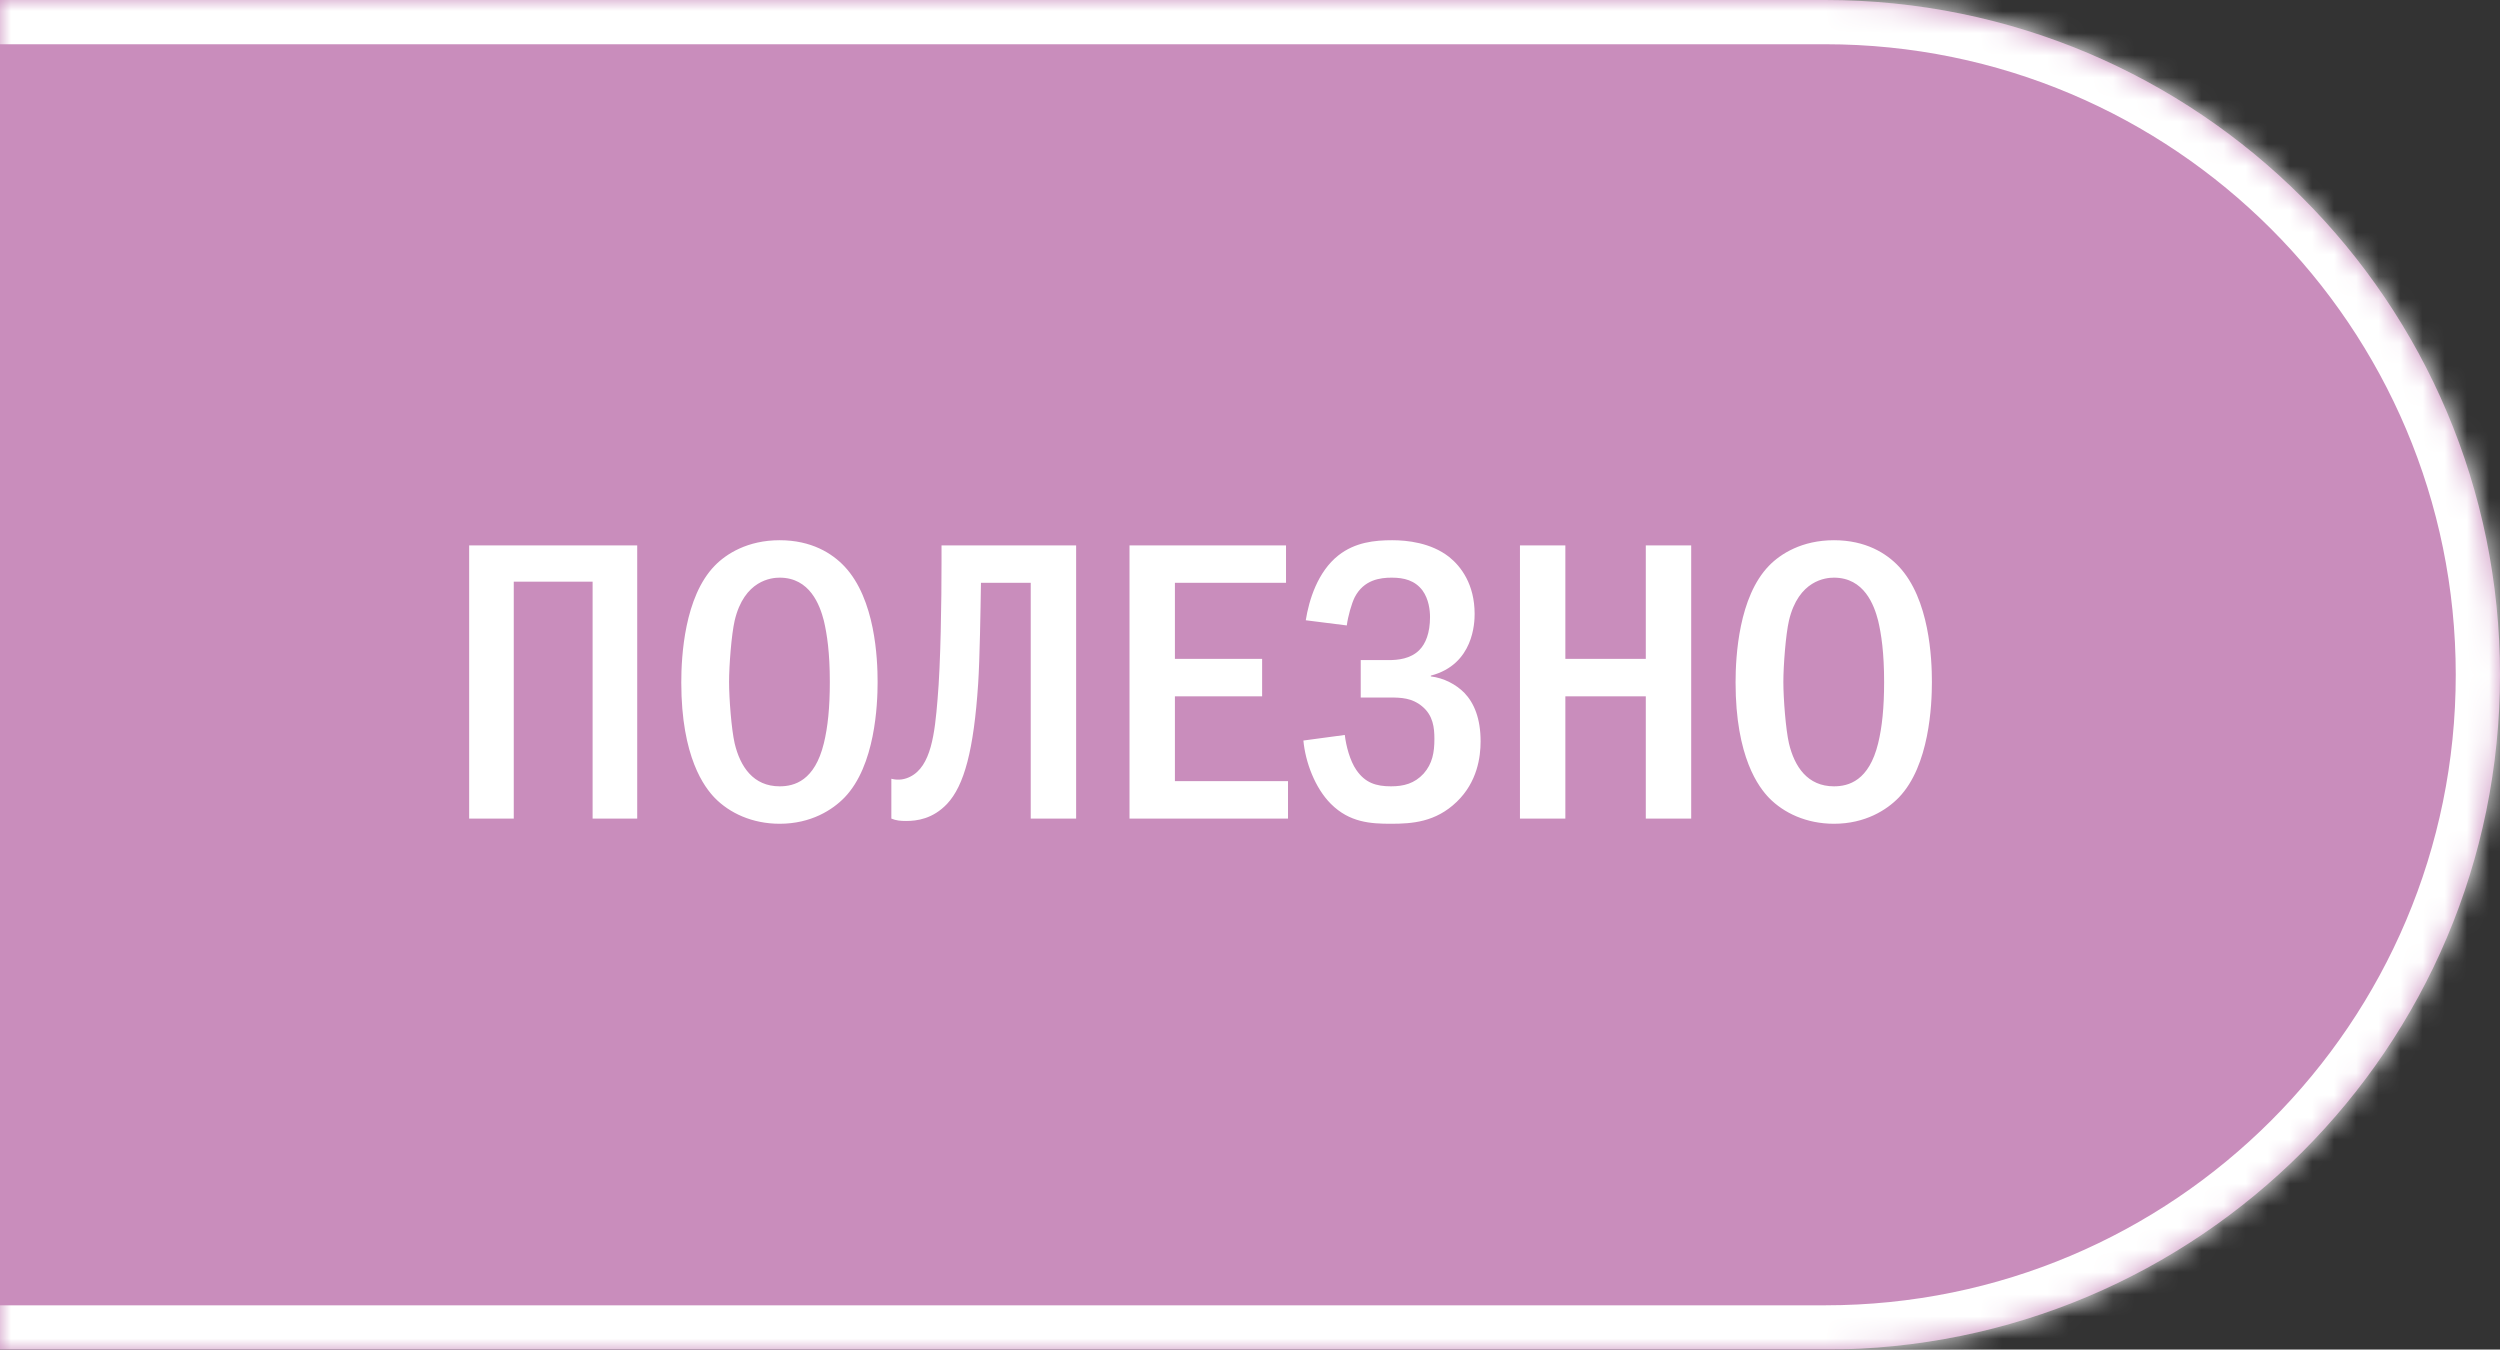 <?xml version="1.0" encoding="UTF-8"?> <svg xmlns="http://www.w3.org/2000/svg" width="113" height="61" viewBox="0 0 113 61" fill="none"><rect x="0" y="0" width="113" height="61" fill="#333333" stroke="none"/><mask id="path-1-inside-1_1774_1213" fill="white"><path d="M0 0H82.5C99.345 0 113 13.655 113 30.5V30.5C113 47.345 99.345 61 82.5 61H0V0Z"></path></mask><path d="M0 0H82.5C99.345 0 113 13.655 113 30.5V30.5C113 47.345 99.345 61 82.5 61H0V0Z" fill="#C98DBC"></path><path d="M0 -2H82.5C100.449 -2 115 12.551 115 30.5H111C111 14.76 98.24 2 82.5 2H0V-2ZM115 30.5C115 48.449 100.449 63 82.5 63H0V59H82.5C98.24 59 111 46.24 111 30.5H115ZM0 61V0V61ZM82.5 -2C100.449 -2 115 12.551 115 30.5C115 48.449 100.449 63 82.5 63V59C98.24 59 111 46.24 111 30.5C111 14.76 98.24 2 82.5 2V-2Z" fill="white" mask="url(#path-1-inside-1_1774_1213)"></path><path d="M21.206 24.652H28.802V37H26.786V26.29H23.222V37H21.206V24.652ZM35.24 24.418C36.68 24.418 37.616 25.012 38.174 25.606C39.56 27.082 39.668 29.764 39.668 30.826C39.668 31.852 39.56 34.606 38.174 36.046C37.634 36.604 36.662 37.234 35.24 37.234C33.998 37.234 32.972 36.748 32.306 36.064C31.856 35.596 30.794 34.246 30.794 30.844C30.794 29.656 30.938 26.974 32.306 25.57C32.828 25.03 33.8 24.418 35.24 24.418ZM35.24 26.11C34.88 26.11 33.638 26.218 33.206 28.054C33.062 28.684 32.954 30.07 32.954 30.826C32.954 31.582 33.062 32.968 33.206 33.598C33.458 34.66 34.052 35.542 35.24 35.542C35.906 35.542 36.824 35.29 37.238 33.598C37.418 32.86 37.508 31.978 37.508 30.826C37.508 29.494 37.382 28.666 37.238 28.054C37.058 27.352 36.608 26.11 35.24 26.11ZM42.557 24.652H48.641V37H46.589V26.344H44.339C44.321 27.55 44.285 29.8 44.213 30.898C44.015 33.904 43.583 35.506 42.809 36.334C42.161 37.018 41.441 37.108 40.955 37.108C40.703 37.108 40.505 37.09 40.289 37V35.2C40.631 35.29 40.919 35.218 41.135 35.11C42.089 34.642 42.251 33.148 42.377 31.618C42.521 29.98 42.557 27.154 42.557 25.39V24.652ZM51.054 24.652H58.128V26.344H53.106V29.782H57.048V31.474H53.106V35.308H58.218V37H51.054V24.652ZM60.875 28.27L59.021 28.036C59.165 27.118 59.561 25.84 60.497 25.102C61.253 24.508 62.135 24.418 62.927 24.418C63.593 24.418 64.673 24.526 65.501 25.174C66.041 25.606 66.653 26.416 66.653 27.748C66.653 28.126 66.617 30.034 64.673 30.538V30.574C65.267 30.646 65.807 30.934 66.185 31.312C66.635 31.78 66.923 32.482 66.923 33.508C66.923 34.21 66.779 35.344 65.843 36.244C64.889 37.162 63.827 37.234 62.873 37.234C61.955 37.234 61.001 37.18 60.155 36.334C59.435 35.614 59.003 34.444 58.913 33.472L60.785 33.22C60.839 33.706 61.019 34.39 61.307 34.804C61.703 35.38 62.189 35.542 62.873 35.542C63.449 35.542 63.935 35.416 64.349 34.966C64.745 34.516 64.835 34.012 64.835 33.4C64.835 32.896 64.781 32.338 64.277 31.924C63.827 31.546 63.323 31.528 62.837 31.528H61.505V29.836H62.783C63.179 29.836 63.755 29.782 64.151 29.386C64.439 29.098 64.637 28.612 64.637 27.892C64.637 27.586 64.583 27.082 64.295 26.686C63.953 26.236 63.467 26.11 62.909 26.11C62.387 26.11 61.649 26.2 61.235 26.992C61.091 27.28 60.929 27.856 60.875 28.27ZM68.702 24.652H70.754V29.782H74.39V24.652H76.442V37H74.39V31.474H70.754V37H68.702V24.652ZM82.894 24.418C84.334 24.418 85.27 25.012 85.828 25.606C87.214 27.082 87.322 29.764 87.322 30.826C87.322 31.852 87.214 34.606 85.828 36.046C85.288 36.604 84.316 37.234 82.894 37.234C81.652 37.234 80.626 36.748 79.96 36.064C79.51 35.596 78.448 34.246 78.448 30.844C78.448 29.656 78.592 26.974 79.96 25.57C80.482 25.03 81.454 24.418 82.894 24.418ZM82.894 26.11C82.534 26.11 81.292 26.218 80.86 28.054C80.716 28.684 80.608 30.07 80.608 30.826C80.608 31.582 80.716 32.968 80.86 33.598C81.112 34.66 81.706 35.542 82.894 35.542C83.56 35.542 84.478 35.29 84.892 33.598C85.072 32.86 85.162 31.978 85.162 30.826C85.162 29.494 85.036 28.666 84.892 28.054C84.712 27.352 84.262 26.11 82.894 26.11Z" fill="white"></path></svg> 